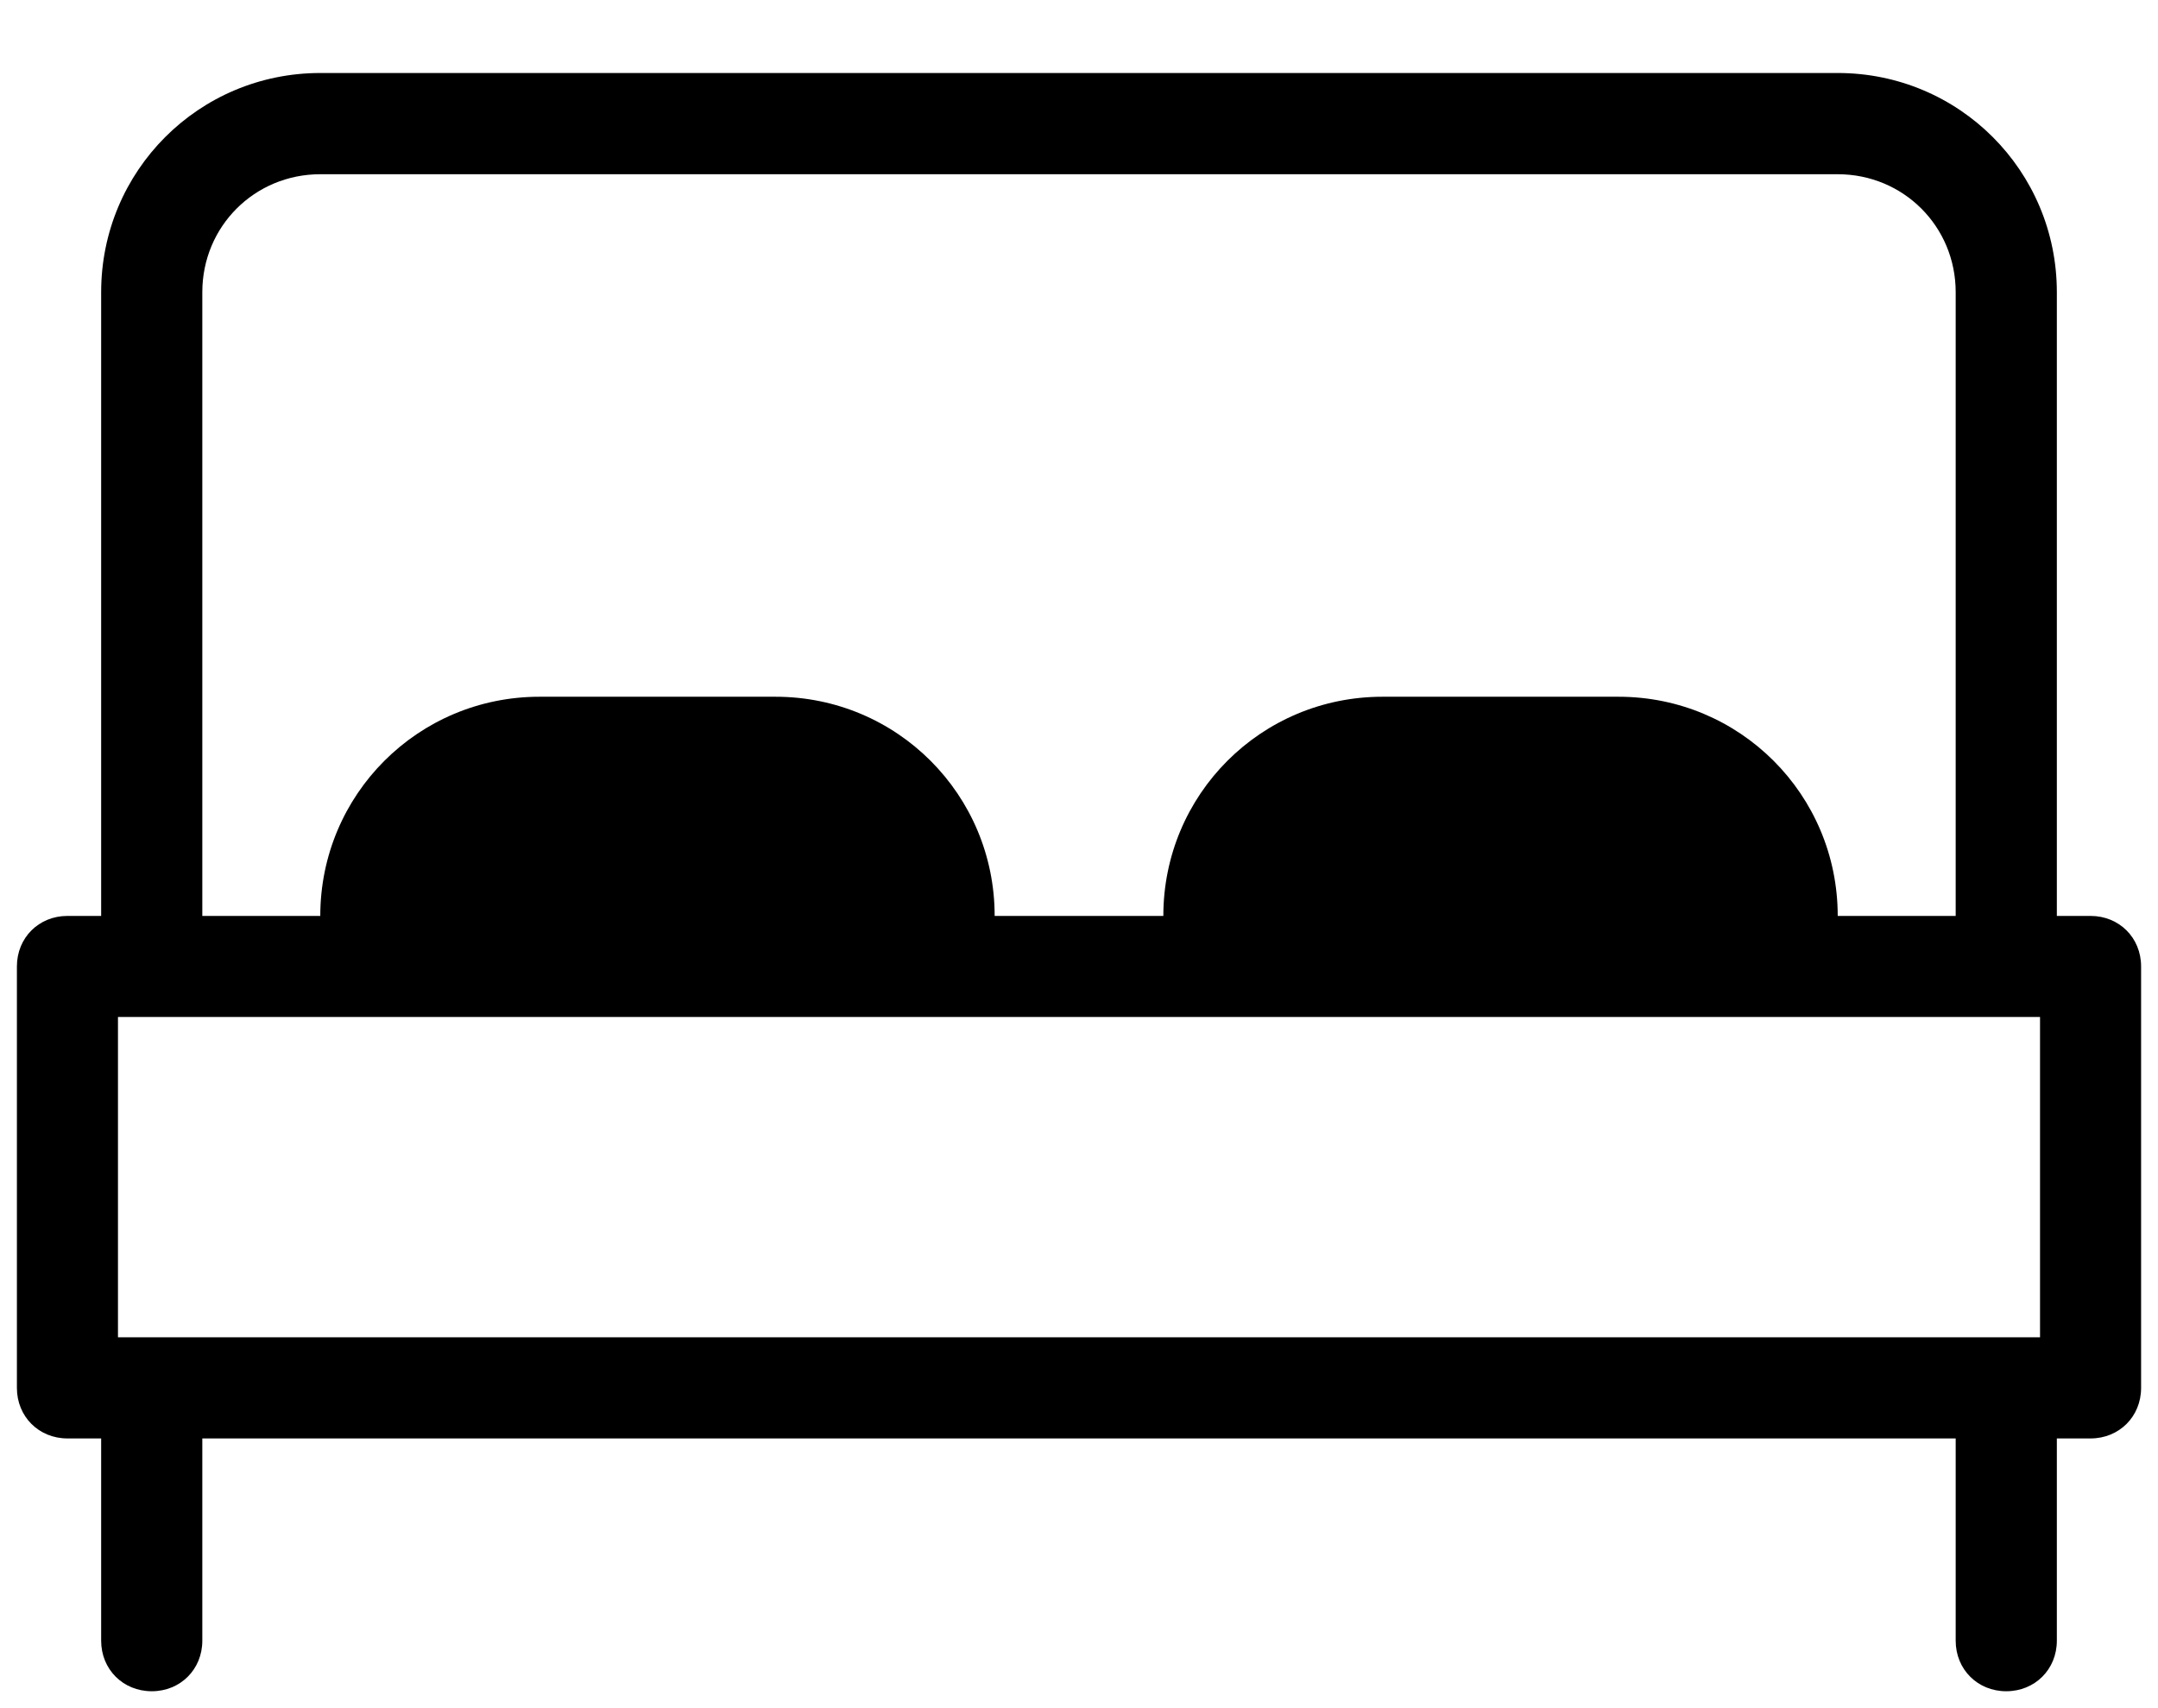 <svg width="24" height="19" viewBox="0 0 24 19" fill="none" xmlns="http://www.w3.org/2000/svg">
<path d="M23.25 10.188H22.875V3.25C22.875 1.9 21.788 0.812 20.438 0.812H3.562C2.212 0.812 1.125 1.9 1.125 3.25V10.188H0.75C0.431 10.188 0.188 10.431 0.188 10.75V15.438C0.188 15.756 0.431 16 0.75 16H1.125V18.25C1.125 18.569 1.369 18.812 1.688 18.812C2.006 18.812 2.25 18.569 2.25 18.25V16H21.75V18.25C21.75 18.569 21.994 18.812 22.312 18.812C22.631 18.812 22.875 18.569 22.875 18.25V16H23.25C23.569 16 23.812 15.756 23.812 15.438V10.75C23.812 10.431 23.569 10.188 23.25 10.188ZM2.25 3.25C2.25 2.519 2.831 1.938 3.562 1.938H20.438C21.169 1.938 21.75 2.519 21.75 3.25V10.188H20.438C20.438 8.838 19.35 7.75 18 7.75H15.375C14.025 7.75 12.938 8.838 12.938 10.188H11.062C11.062 8.838 9.975 7.75 8.625 7.75H6C4.65 7.75 3.562 8.838 3.562 10.188H2.25V3.25ZM22.688 14.875H1.312V11.312H22.688V14.875Z" fill="black"/>
</svg>
